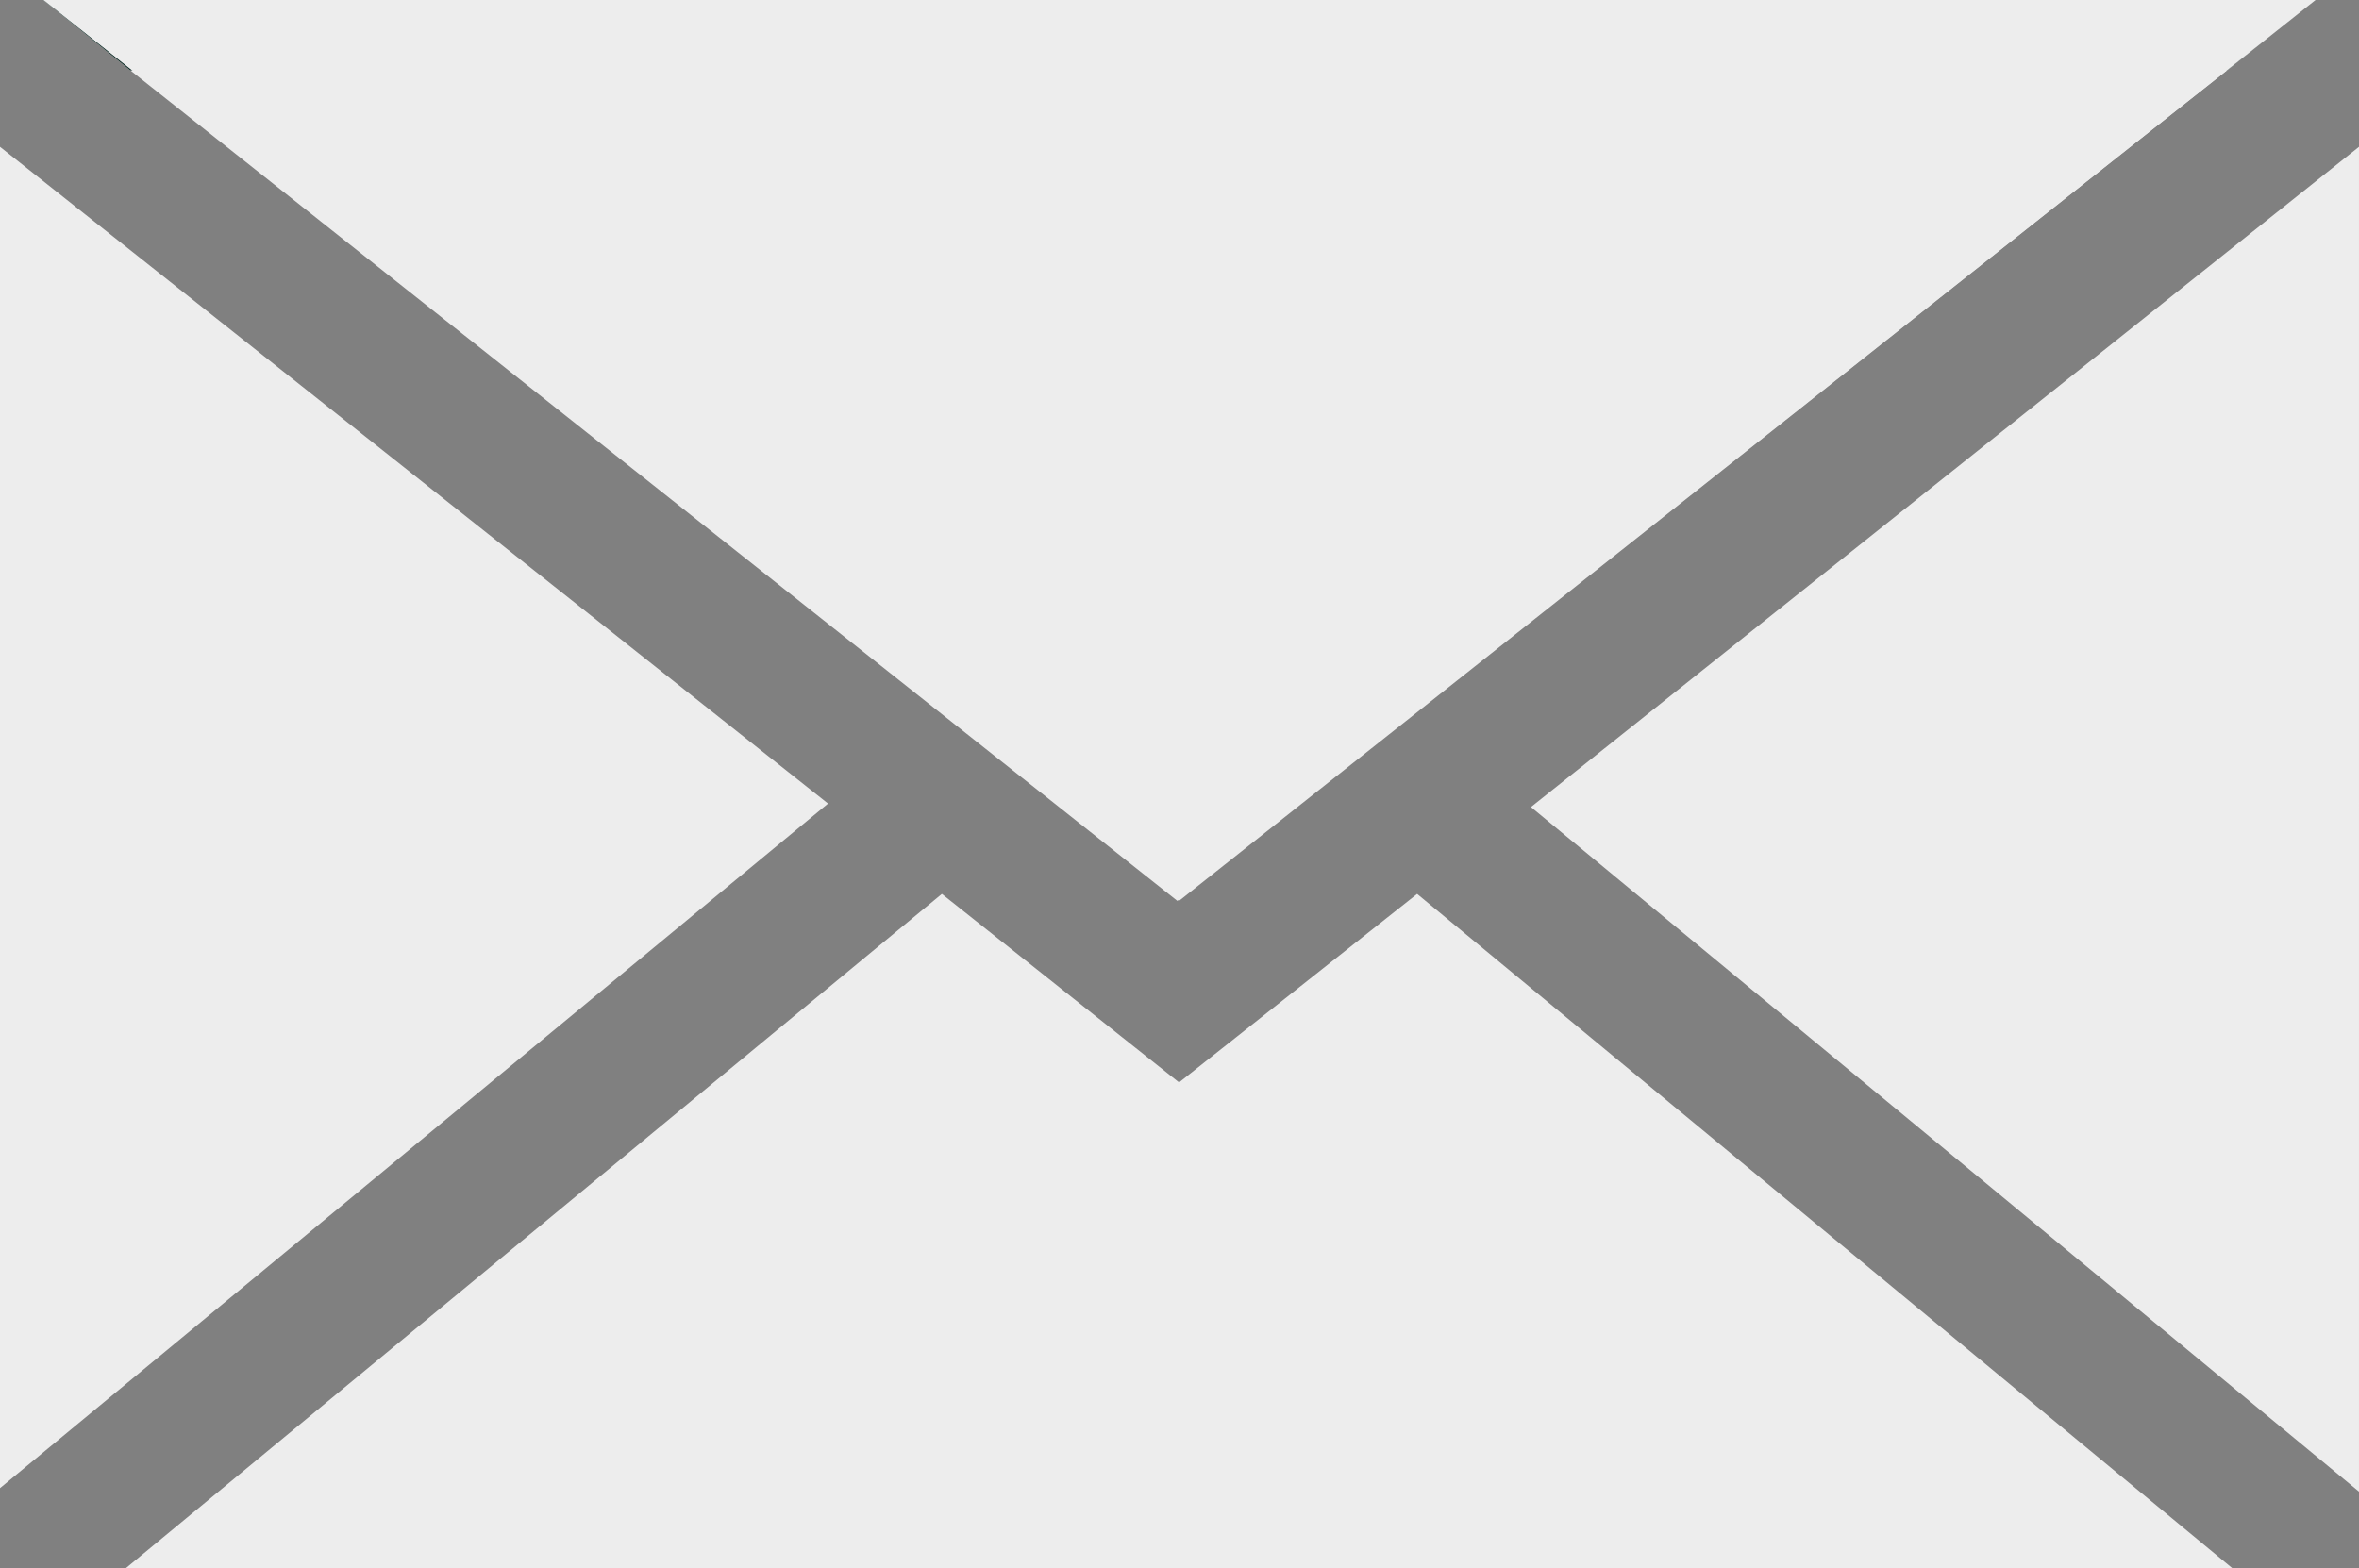 <?xml version="1.0" encoding="utf-8"?><svg xmlns="http://www.w3.org/2000/svg" viewBox="0 0 27.15 18.05"><rect x="0" y="0" width="27.15" height="18.05" fill="#808080" stroke="none"/><defs><style>.cls-1{fill:#ededed;}.cls-2{fill:#0b2823;}</style></defs><g id="Capa_2" data-name="Capa 2"><g id="Capa_1-2" data-name="Capa 1"><path class="cls-1" d="M0,1.69V17.13L9.53,9.25Zm16.31,8.6-2.74,2.17-2.73-2.17L1.45,18.05H25.69Zm1.31-1,9.53,7.88V1.69ZM.5,0l1,.81,12.05,9.56L25.63.81l1-.81Z"/><path class="cls-2" d="M.5,0l1,.81H25.63l1-.81Z"/><polygon class="cls-1" points="26.65 0 25.63 0.81 13.57 10.37 1.52 0.81 0.5 0 26.65 0"/></g></g></svg>